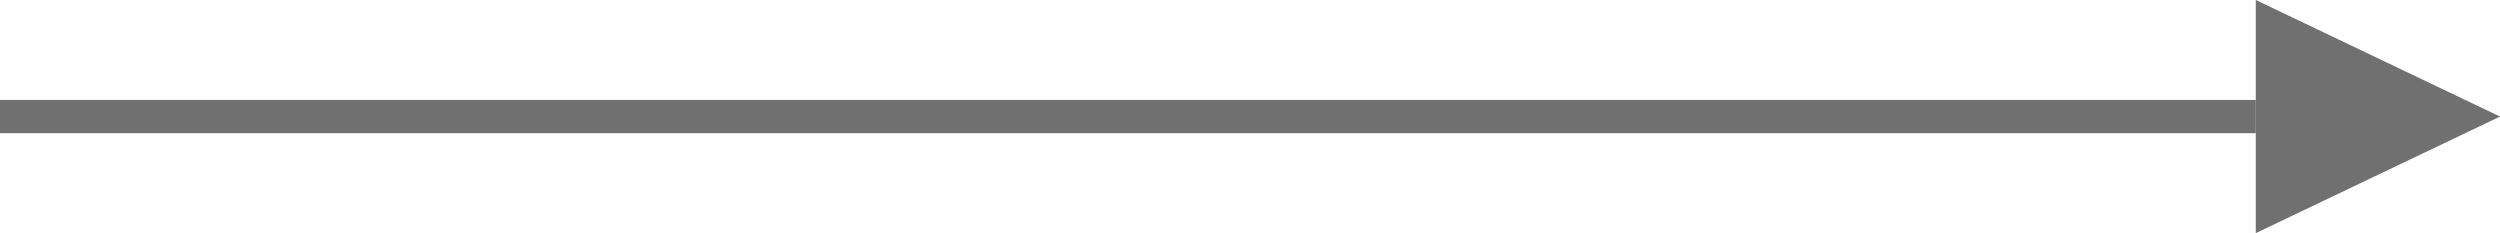 <svg xmlns="http://www.w3.org/2000/svg" width="225.209" height="21" viewBox="0 0 225.209 21">
  <g id="グループ_3632" data-name="グループ 3632" transform="translate(3889.981 -510.25) rotate(90)">
    <g id="多角形_26" data-name="多角形 26" transform="translate(510.25 3664.771)" fill="#707070">
      <path d="M 20.207 21.5 L 0.793 21.5 L 10.5 1.161 L 20.207 21.5 Z" stroke="none"/>
      <path d="M 10.5 2.322 L 1.585 21 L 19.415 21 L 10.5 2.322 M 10.5 0 L 21 22 L 0 22 L 10.5 0 Z" stroke="none" fill="#707070"/>
    </g>
    <path id="パス_2443" data-name="パス 2443" d="M-18771.25,7708.981V7505.772" transform="translate(19292 -3819)" fill="none" stroke="#707070" stroke-width="3"/>
  </g>
</svg>
